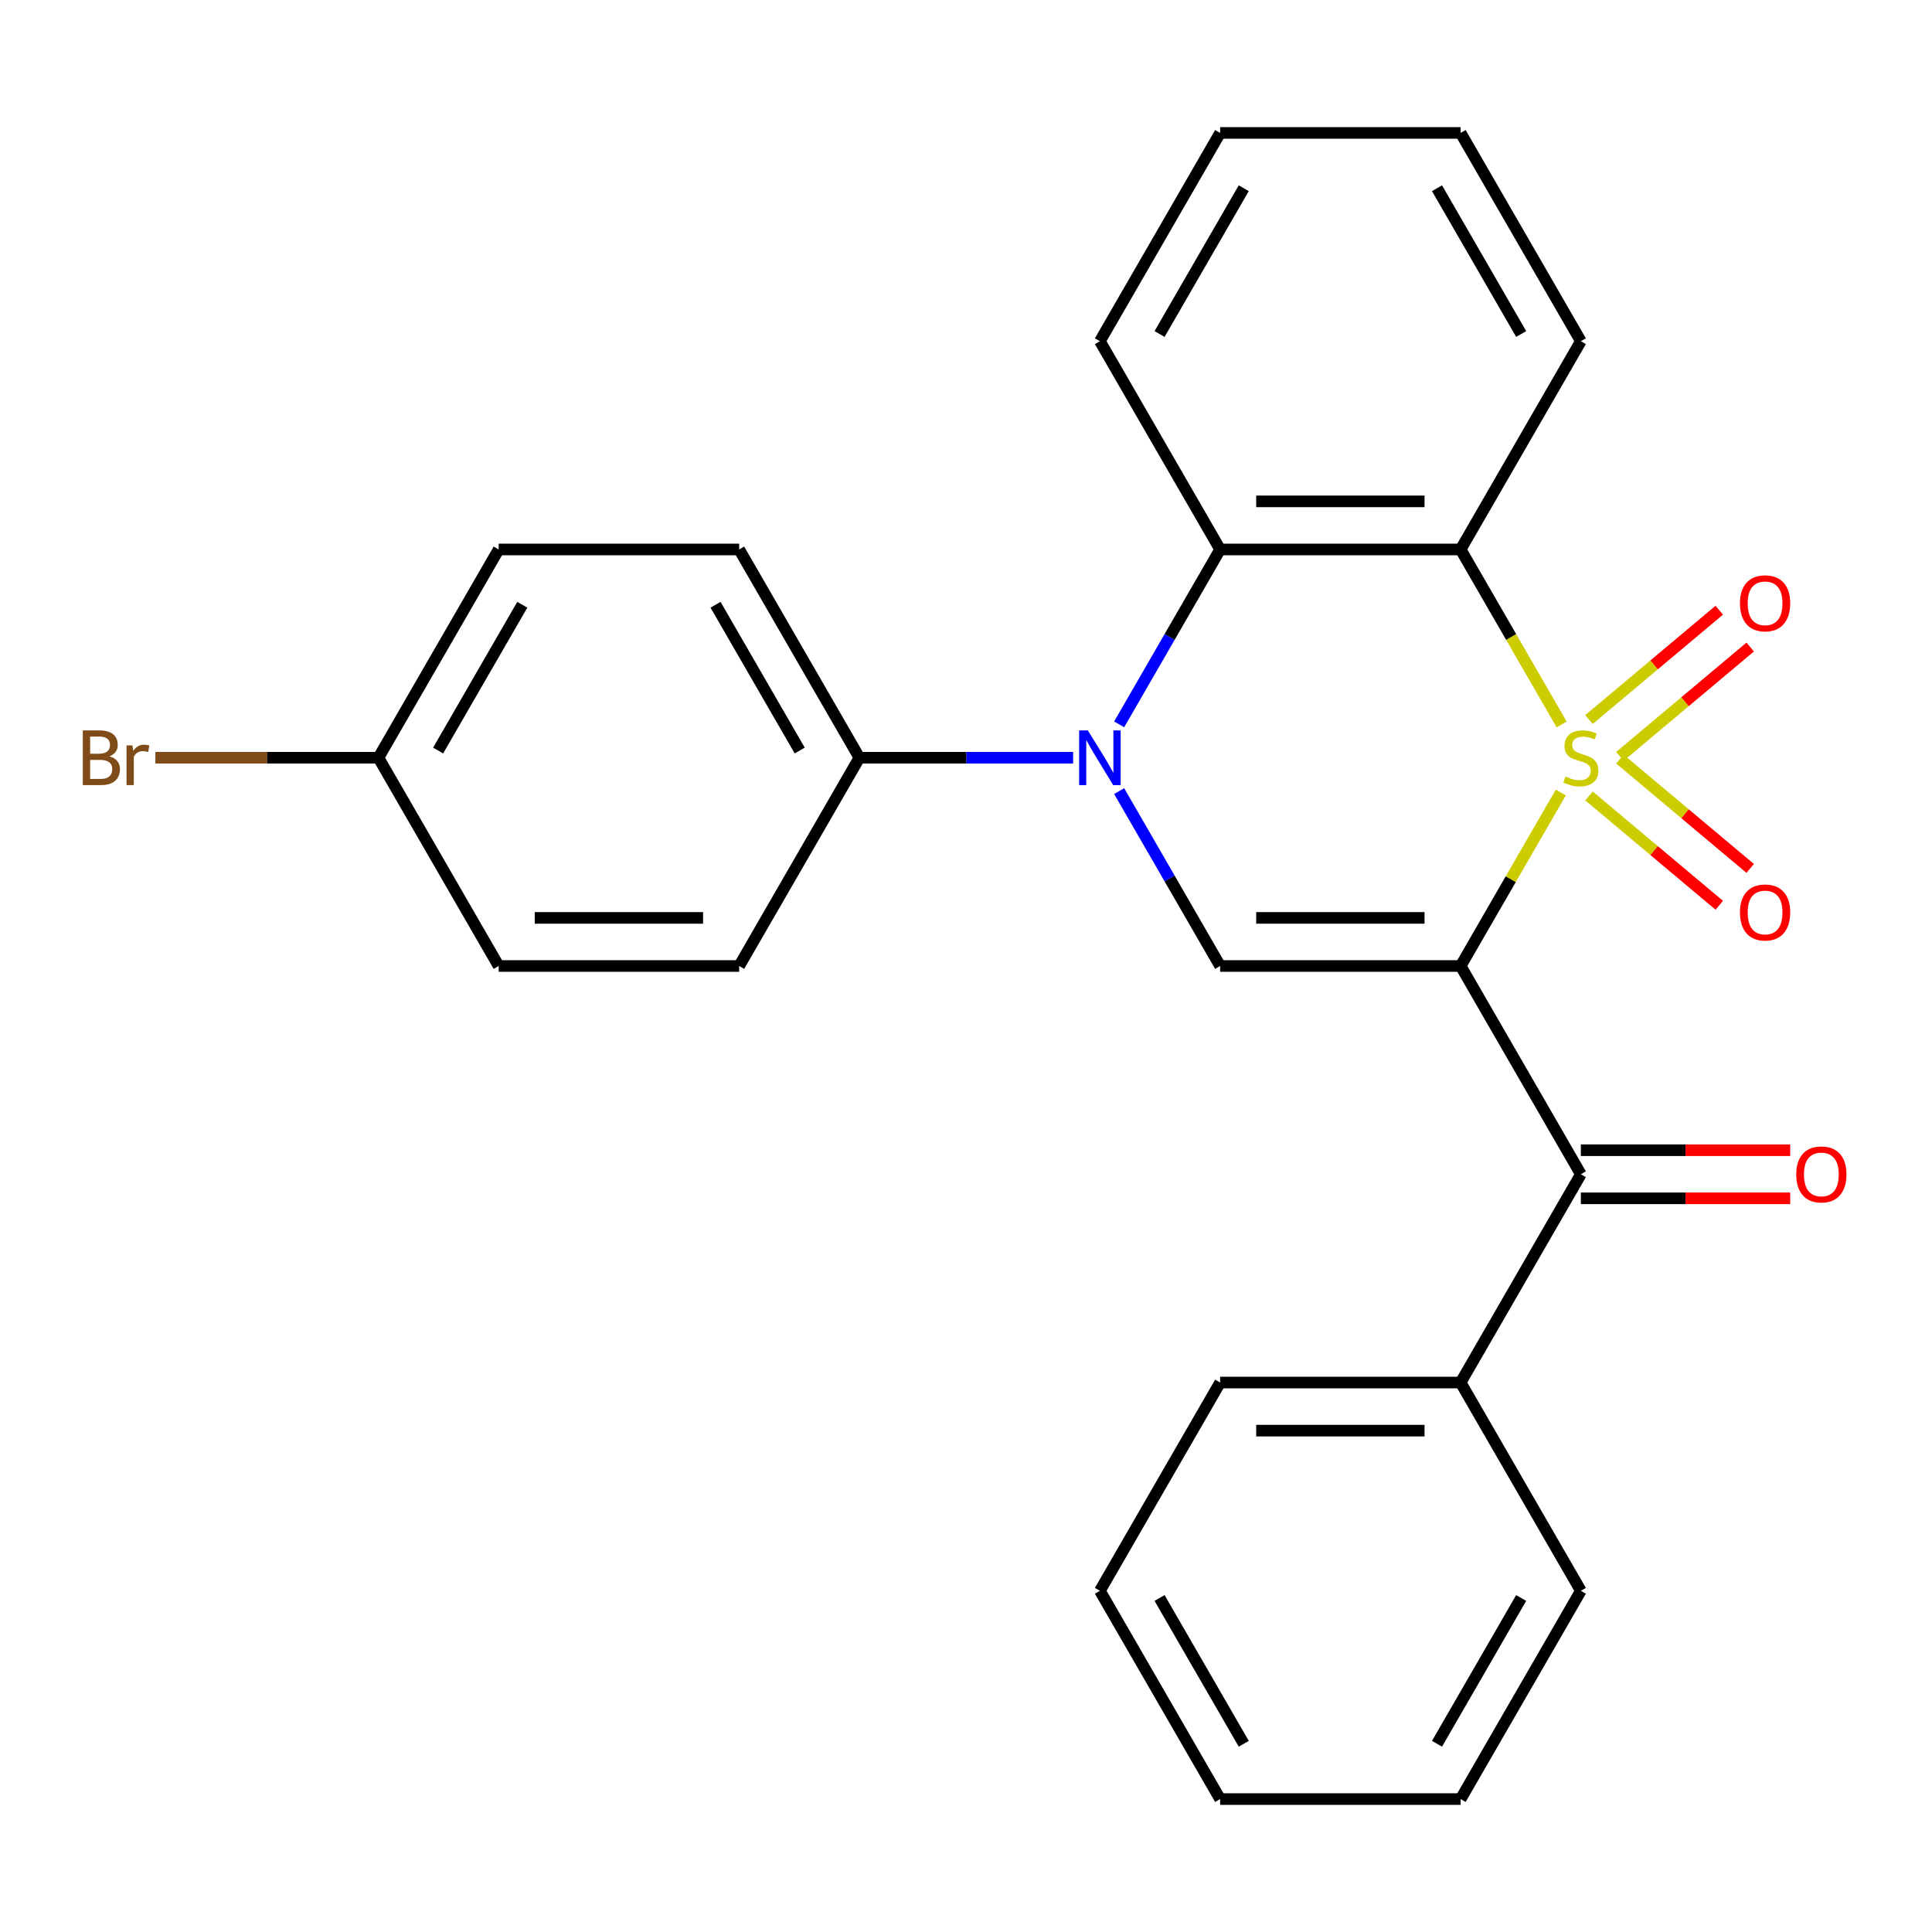 <?xml version='1.0' encoding='iso-8859-1'?>
<svg version='1.1' baseProfile='full'
              xmlns='http://www.w3.org/2000/svg'
                      xmlns:rdkit='http://www.rdkit.org/xml'
                      xmlns:xlink='http://www.w3.org/1999/xlink'
                  xml:space='preserve'
width='1000px' height='1000px' viewBox='0 0 1000 1000'>
<!-- END OF HEADER -->
<rect style='opacity:1.0;fill:#FFFFFF;stroke:none' width='1000' height='1000' x='0' y='0'> </rect>
<path class='bond-0' d='M 807.865,410.193 L 781.94,455.096' style='fill:none;fill-rule:evenodd;stroke:#CCCC00;stroke-width:6px;stroke-linecap:butt;stroke-linejoin:miter;stroke-opacity:1' />
<path class='bond-0' d='M 781.94,455.096 L 756.015,500' style='fill:none;fill-rule:evenodd;stroke:#000000;stroke-width:6px;stroke-linecap:butt;stroke-linejoin:miter;stroke-opacity:1' />
<path class='bond-1' d='M 808.304,374.969 L 782.159,329.685' style='fill:none;fill-rule:evenodd;stroke:#CCCC00;stroke-width:6px;stroke-linecap:butt;stroke-linejoin:miter;stroke-opacity:1' />
<path class='bond-1' d='M 782.159,329.685 L 756.015,284.402' style='fill:none;fill-rule:evenodd;stroke:#000000;stroke-width:6px;stroke-linecap:butt;stroke-linejoin:miter;stroke-opacity:1' />
<path class='bond-6' d='M 838.445,391.506 L 872.169,363.208' style='fill:none;fill-rule:evenodd;stroke:#CCCC00;stroke-width:6px;stroke-linecap:butt;stroke-linejoin:miter;stroke-opacity:1' />
<path class='bond-6' d='M 872.169,363.208 L 905.893,334.91' style='fill:none;fill-rule:evenodd;stroke:#FF0000;stroke-width:6px;stroke-linecap:butt;stroke-linejoin:miter;stroke-opacity:1' />
<path class='bond-6' d='M 822.443,372.435 L 856.167,344.137' style='fill:none;fill-rule:evenodd;stroke:#CCCC00;stroke-width:6px;stroke-linecap:butt;stroke-linejoin:miter;stroke-opacity:1' />
<path class='bond-6' d='M 856.167,344.137 L 889.891,315.84' style='fill:none;fill-rule:evenodd;stroke:#FF0000;stroke-width:6px;stroke-linecap:butt;stroke-linejoin:miter;stroke-opacity:1' />
<path class='bond-7' d='M 822.443,411.966 L 856.167,440.264' style='fill:none;fill-rule:evenodd;stroke:#CCCC00;stroke-width:6px;stroke-linecap:butt;stroke-linejoin:miter;stroke-opacity:1' />
<path class='bond-7' d='M 856.167,440.264 L 889.891,468.562' style='fill:none;fill-rule:evenodd;stroke:#FF0000;stroke-width:6px;stroke-linecap:butt;stroke-linejoin:miter;stroke-opacity:1' />
<path class='bond-7' d='M 838.445,392.896 L 872.169,421.194' style='fill:none;fill-rule:evenodd;stroke:#CCCC00;stroke-width:6px;stroke-linecap:butt;stroke-linejoin:miter;stroke-opacity:1' />
<path class='bond-7' d='M 872.169,421.194 L 905.893,449.491' style='fill:none;fill-rule:evenodd;stroke:#FF0000;stroke-width:6px;stroke-linecap:butt;stroke-linejoin:miter;stroke-opacity:1' />
<path class='bond-3' d='M 756.015,500 L 631.539,500' style='fill:none;fill-rule:evenodd;stroke:#000000;stroke-width:6px;stroke-linecap:butt;stroke-linejoin:miter;stroke-opacity:1' />
<path class='bond-3' d='M 737.343,475.105 L 650.21,475.105' style='fill:none;fill-rule:evenodd;stroke:#000000;stroke-width:6px;stroke-linecap:butt;stroke-linejoin:miter;stroke-opacity:1' />
<path class='bond-5' d='M 756.015,500 L 818.252,607.799' style='fill:none;fill-rule:evenodd;stroke:#000000;stroke-width:6px;stroke-linecap:butt;stroke-linejoin:miter;stroke-opacity:1' />
<path class='bond-4' d='M 756.015,284.402 L 631.539,284.402' style='fill:none;fill-rule:evenodd;stroke:#000000;stroke-width:6px;stroke-linecap:butt;stroke-linejoin:miter;stroke-opacity:1' />
<path class='bond-4' d='M 737.343,259.507 L 650.21,259.507' style='fill:none;fill-rule:evenodd;stroke:#000000;stroke-width:6px;stroke-linecap:butt;stroke-linejoin:miter;stroke-opacity:1' />
<path class='bond-13' d='M 756.015,284.402 L 818.252,176.603' style='fill:none;fill-rule:evenodd;stroke:#000000;stroke-width:6px;stroke-linecap:butt;stroke-linejoin:miter;stroke-opacity:1' />
<path class='bond-2' d='M 579.273,374.929 L 605.406,329.665' style='fill:none;fill-rule:evenodd;stroke:#0000FF;stroke-width:6px;stroke-linecap:butt;stroke-linejoin:miter;stroke-opacity:1' />
<path class='bond-2' d='M 605.406,329.665 L 631.539,284.402' style='fill:none;fill-rule:evenodd;stroke:#000000;stroke-width:6px;stroke-linecap:butt;stroke-linejoin:miter;stroke-opacity:1' />
<path class='bond-8' d='M 555.449,392.201 L 500.137,392.201' style='fill:none;fill-rule:evenodd;stroke:#0000FF;stroke-width:6px;stroke-linecap:butt;stroke-linejoin:miter;stroke-opacity:1' />
<path class='bond-8' d='M 500.137,392.201 L 444.825,392.201' style='fill:none;fill-rule:evenodd;stroke:#000000;stroke-width:6px;stroke-linecap:butt;stroke-linejoin:miter;stroke-opacity:1' />
<path class='bond-26' d='M 579.273,409.473 L 605.406,454.736' style='fill:none;fill-rule:evenodd;stroke:#0000FF;stroke-width:6px;stroke-linecap:butt;stroke-linejoin:miter;stroke-opacity:1' />
<path class='bond-26' d='M 605.406,454.736 L 631.539,500' style='fill:none;fill-rule:evenodd;stroke:#000000;stroke-width:6px;stroke-linecap:butt;stroke-linejoin:miter;stroke-opacity:1' />
<path class='bond-18' d='M 631.539,284.402 L 569.301,176.603' style='fill:none;fill-rule:evenodd;stroke:#000000;stroke-width:6px;stroke-linecap:butt;stroke-linejoin:miter;stroke-opacity:1' />
<path class='bond-9' d='M 818.252,620.247 L 872.434,620.247' style='fill:none;fill-rule:evenodd;stroke:#000000;stroke-width:6px;stroke-linecap:butt;stroke-linejoin:miter;stroke-opacity:1' />
<path class='bond-9' d='M 872.434,620.247 L 926.616,620.247' style='fill:none;fill-rule:evenodd;stroke:#FF0000;stroke-width:6px;stroke-linecap:butt;stroke-linejoin:miter;stroke-opacity:1' />
<path class='bond-9' d='M 818.252,595.352 L 872.434,595.352' style='fill:none;fill-rule:evenodd;stroke:#000000;stroke-width:6px;stroke-linecap:butt;stroke-linejoin:miter;stroke-opacity:1' />
<path class='bond-9' d='M 872.434,595.352 L 926.616,595.352' style='fill:none;fill-rule:evenodd;stroke:#FF0000;stroke-width:6px;stroke-linecap:butt;stroke-linejoin:miter;stroke-opacity:1' />
<path class='bond-10' d='M 818.252,607.799 L 756.015,715.598' style='fill:none;fill-rule:evenodd;stroke:#000000;stroke-width:6px;stroke-linecap:butt;stroke-linejoin:miter;stroke-opacity:1' />
<path class='bond-11' d='M 444.825,392.201 L 382.587,284.402' style='fill:none;fill-rule:evenodd;stroke:#000000;stroke-width:6px;stroke-linecap:butt;stroke-linejoin:miter;stroke-opacity:1' />
<path class='bond-11' d='M 413.93,388.479 L 370.363,313.019' style='fill:none;fill-rule:evenodd;stroke:#000000;stroke-width:6px;stroke-linecap:butt;stroke-linejoin:miter;stroke-opacity:1' />
<path class='bond-12' d='M 444.825,392.201 L 382.587,500' style='fill:none;fill-rule:evenodd;stroke:#000000;stroke-width:6px;stroke-linecap:butt;stroke-linejoin:miter;stroke-opacity:1' />
<path class='bond-19' d='M 756.015,715.598 L 631.539,715.598' style='fill:none;fill-rule:evenodd;stroke:#000000;stroke-width:6px;stroke-linecap:butt;stroke-linejoin:miter;stroke-opacity:1' />
<path class='bond-19' d='M 737.343,740.493 L 650.21,740.493' style='fill:none;fill-rule:evenodd;stroke:#000000;stroke-width:6px;stroke-linecap:butt;stroke-linejoin:miter;stroke-opacity:1' />
<path class='bond-20' d='M 756.015,715.598 L 818.252,823.397' style='fill:none;fill-rule:evenodd;stroke:#000000;stroke-width:6px;stroke-linecap:butt;stroke-linejoin:miter;stroke-opacity:1' />
<path class='bond-16' d='M 382.587,284.402 L 258.112,284.402' style='fill:none;fill-rule:evenodd;stroke:#000000;stroke-width:6px;stroke-linecap:butt;stroke-linejoin:miter;stroke-opacity:1' />
<path class='bond-15' d='M 382.587,500 L 258.112,500' style='fill:none;fill-rule:evenodd;stroke:#000000;stroke-width:6px;stroke-linecap:butt;stroke-linejoin:miter;stroke-opacity:1' />
<path class='bond-15' d='M 363.916,475.105 L 276.783,475.105' style='fill:none;fill-rule:evenodd;stroke:#000000;stroke-width:6px;stroke-linecap:butt;stroke-linejoin:miter;stroke-opacity:1' />
<path class='bond-21' d='M 818.252,176.603 L 756.015,68.803' style='fill:none;fill-rule:evenodd;stroke:#000000;stroke-width:6px;stroke-linecap:butt;stroke-linejoin:miter;stroke-opacity:1' />
<path class='bond-21' d='M 787.357,172.88 L 743.79,97.421' style='fill:none;fill-rule:evenodd;stroke:#000000;stroke-width:6px;stroke-linecap:butt;stroke-linejoin:miter;stroke-opacity:1' />
<path class='bond-14' d='M 195.874,392.201 L 258.112,500' style='fill:none;fill-rule:evenodd;stroke:#000000;stroke-width:6px;stroke-linecap:butt;stroke-linejoin:miter;stroke-opacity:1' />
<path class='bond-17' d='M 195.874,392.201 L 138.142,392.201' style='fill:none;fill-rule:evenodd;stroke:#000000;stroke-width:6px;stroke-linecap:butt;stroke-linejoin:miter;stroke-opacity:1' />
<path class='bond-17' d='M 138.142,392.201 L 80.41,392.201' style='fill:none;fill-rule:evenodd;stroke:#7F4C19;stroke-width:6px;stroke-linecap:butt;stroke-linejoin:miter;stroke-opacity:1' />
<path class='bond-28' d='M 195.874,392.201 L 258.112,284.402' style='fill:none;fill-rule:evenodd;stroke:#000000;stroke-width:6px;stroke-linecap:butt;stroke-linejoin:miter;stroke-opacity:1' />
<path class='bond-28' d='M 226.769,388.479 L 270.336,313.019' style='fill:none;fill-rule:evenodd;stroke:#000000;stroke-width:6px;stroke-linecap:butt;stroke-linejoin:miter;stroke-opacity:1' />
<path class='bond-27' d='M 569.301,176.603 L 631.539,68.803' style='fill:none;fill-rule:evenodd;stroke:#000000;stroke-width:6px;stroke-linecap:butt;stroke-linejoin:miter;stroke-opacity:1' />
<path class='bond-27' d='M 600.196,172.88 L 643.763,97.421' style='fill:none;fill-rule:evenodd;stroke:#000000;stroke-width:6px;stroke-linecap:butt;stroke-linejoin:miter;stroke-opacity:1' />
<path class='bond-24' d='M 631.539,715.598 L 569.301,823.397' style='fill:none;fill-rule:evenodd;stroke:#000000;stroke-width:6px;stroke-linecap:butt;stroke-linejoin:miter;stroke-opacity:1' />
<path class='bond-23' d='M 818.252,823.397 L 756.015,931.196' style='fill:none;fill-rule:evenodd;stroke:#000000;stroke-width:6px;stroke-linecap:butt;stroke-linejoin:miter;stroke-opacity:1' />
<path class='bond-23' d='M 787.357,827.12 L 743.79,902.579' style='fill:none;fill-rule:evenodd;stroke:#000000;stroke-width:6px;stroke-linecap:butt;stroke-linejoin:miter;stroke-opacity:1' />
<path class='bond-22' d='M 756.015,68.803 L 631.539,68.803' style='fill:none;fill-rule:evenodd;stroke:#000000;stroke-width:6px;stroke-linecap:butt;stroke-linejoin:miter;stroke-opacity:1' />
<path class='bond-25' d='M 756.015,931.196 L 631.539,931.196' style='fill:none;fill-rule:evenodd;stroke:#000000;stroke-width:6px;stroke-linecap:butt;stroke-linejoin:miter;stroke-opacity:1' />
<path class='bond-29' d='M 569.301,823.397 L 631.539,931.196' style='fill:none;fill-rule:evenodd;stroke:#000000;stroke-width:6px;stroke-linecap:butt;stroke-linejoin:miter;stroke-opacity:1' />
<path class='bond-29' d='M 600.196,827.12 L 643.763,902.579' style='fill:none;fill-rule:evenodd;stroke:#000000;stroke-width:6px;stroke-linecap:butt;stroke-linejoin:miter;stroke-opacity:1' />
<path  class='atom-0' d='M 810.252 401.921
Q 810.572 402.041, 811.892 402.601
Q 813.212 403.161, 814.652 403.521
Q 816.132 403.841, 817.572 403.841
Q 820.252 403.841, 821.812 402.561
Q 823.372 401.241, 823.372 398.961
Q 823.372 397.401, 822.572 396.441
Q 821.812 395.481, 820.612 394.961
Q 819.412 394.441, 817.412 393.841
Q 814.892 393.081, 813.372 392.361
Q 811.892 391.641, 810.812 390.121
Q 809.772 388.601, 809.772 386.041
Q 809.772 382.481, 812.172 380.281
Q 814.612 378.081, 819.412 378.081
Q 822.692 378.081, 826.412 379.641
L 825.492 382.721
Q 822.092 381.321, 819.532 381.321
Q 816.772 381.321, 815.252 382.481
Q 813.732 383.601, 813.772 385.561
Q 813.772 387.081, 814.532 388.001
Q 815.332 388.921, 816.452 389.441
Q 817.612 389.961, 819.532 390.561
Q 822.092 391.361, 823.612 392.161
Q 825.132 392.961, 826.212 394.601
Q 827.332 396.201, 827.332 398.961
Q 827.332 402.881, 824.692 405.001
Q 822.092 407.081, 817.732 407.081
Q 815.212 407.081, 813.292 406.521
Q 811.412 406.001, 809.172 405.081
L 810.252 401.921
' fill='#CCCC00'/>
<path  class='atom-3' d='M 563.041 378.041
L 572.321 393.041
Q 573.241 394.521, 574.721 397.201
Q 576.201 399.881, 576.281 400.041
L 576.281 378.041
L 580.041 378.041
L 580.041 406.361
L 576.161 406.361
L 566.201 389.961
Q 565.041 388.041, 563.801 385.841
Q 562.601 383.641, 562.241 382.961
L 562.241 406.361
L 558.561 406.361
L 558.561 378.041
L 563.041 378.041
' fill='#0000FF'/>
<path  class='atom-7' d='M 900.606 312.269
Q 900.606 305.469, 903.966 301.669
Q 907.326 297.869, 913.606 297.869
Q 919.886 297.869, 923.246 301.669
Q 926.606 305.469, 926.606 312.269
Q 926.606 319.149, 923.206 323.069
Q 919.806 326.949, 913.606 326.949
Q 907.366 326.949, 903.966 323.069
Q 900.606 319.189, 900.606 312.269
M 913.606 323.749
Q 917.926 323.749, 920.246 320.869
Q 922.606 317.949, 922.606 312.269
Q 922.606 306.709, 920.246 303.909
Q 917.926 301.069, 913.606 301.069
Q 909.286 301.069, 906.926 303.869
Q 904.606 306.669, 904.606 312.269
Q 904.606 317.989, 906.926 320.869
Q 909.286 323.749, 913.606 323.749
' fill='#FF0000'/>
<path  class='atom-8' d='M 900.606 472.292
Q 900.606 465.492, 903.966 461.692
Q 907.326 457.892, 913.606 457.892
Q 919.886 457.892, 923.246 461.692
Q 926.606 465.492, 926.606 472.292
Q 926.606 479.172, 923.206 483.092
Q 919.806 486.972, 913.606 486.972
Q 907.366 486.972, 903.966 483.092
Q 900.606 479.212, 900.606 472.292
M 913.606 483.772
Q 917.926 483.772, 920.246 480.892
Q 922.606 477.972, 922.606 472.292
Q 922.606 466.732, 920.246 463.932
Q 917.926 461.092, 913.606 461.092
Q 909.286 461.092, 906.926 463.892
Q 904.606 466.692, 904.606 472.292
Q 904.606 478.012, 906.926 480.892
Q 909.286 483.772, 913.606 483.772
' fill='#FF0000'/>
<path  class='atom-10' d='M 929.728 607.879
Q 929.728 601.079, 933.088 597.279
Q 936.448 593.479, 942.728 593.479
Q 949.008 593.479, 952.368 597.279
Q 955.728 601.079, 955.728 607.879
Q 955.728 614.759, 952.328 618.679
Q 948.928 622.559, 942.728 622.559
Q 936.488 622.559, 933.088 618.679
Q 929.728 614.799, 929.728 607.879
M 942.728 619.359
Q 947.048 619.359, 949.368 616.479
Q 951.728 613.559, 951.728 607.879
Q 951.728 602.319, 949.368 599.519
Q 947.048 596.679, 942.728 596.679
Q 938.408 596.679, 936.048 599.479
Q 933.728 602.279, 933.728 607.879
Q 933.728 613.599, 936.048 616.479
Q 938.408 619.359, 942.728 619.359
' fill='#FF0000'/>
<path  class='atom-18' d='M 56.618 391.481
Q 59.338 392.241, 60.698 393.921
Q 62.098 395.561, 62.098 398.001
Q 62.098 401.921, 59.578 404.161
Q 57.098 406.361, 52.378 406.361
L 42.858 406.361
L 42.858 378.041
L 51.218 378.041
Q 56.058 378.041, 58.498 380.001
Q 60.938 381.961, 60.938 385.561
Q 60.938 389.841, 56.618 391.481
M 46.658 381.241
L 46.658 390.121
L 51.218 390.121
Q 54.018 390.121, 55.458 389.001
Q 56.938 387.841, 56.938 385.561
Q 56.938 381.241, 51.218 381.241
L 46.658 381.241
M 52.378 403.161
Q 55.138 403.161, 56.618 401.841
Q 58.098 400.521, 58.098 398.001
Q 58.098 395.681, 56.458 394.521
Q 54.858 393.321, 51.778 393.321
L 46.658 393.321
L 46.658 403.161
L 52.378 403.161
' fill='#7F4C19'/>
<path  class='atom-18' d='M 68.538 385.801
L 68.978 388.641
Q 71.138 385.441, 74.658 385.441
Q 75.778 385.441, 77.298 385.841
L 76.698 389.201
Q 74.978 388.801, 74.018 388.801
Q 72.338 388.801, 71.218 389.481
Q 70.138 390.121, 69.258 391.681
L 69.258 406.361
L 65.498 406.361
L 65.498 385.801
L 68.538 385.801
' fill='#7F4C19'/>
</svg>
